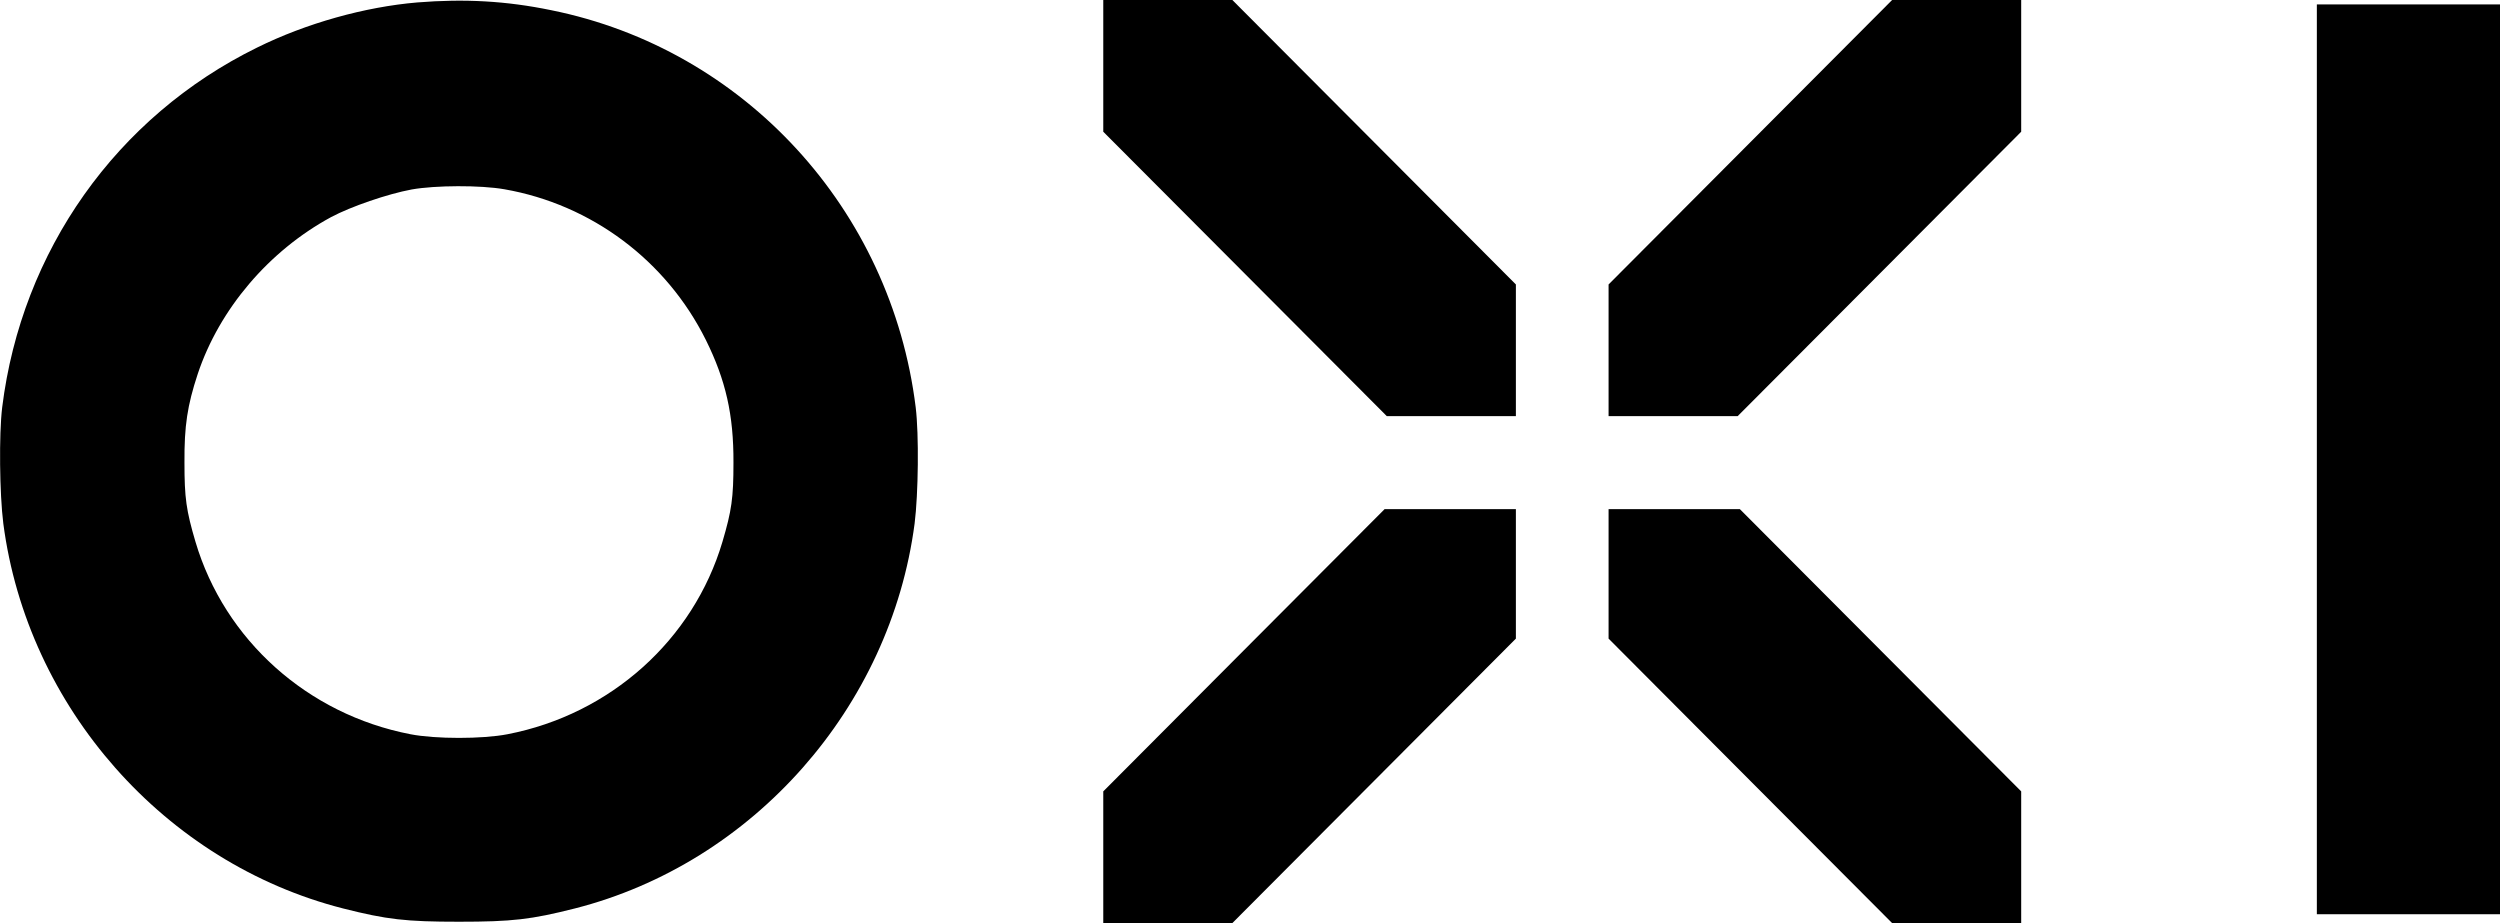<?xml version="1.0" encoding="UTF-8"?> <svg xmlns="http://www.w3.org/2000/svg" width="65" height="24" viewBox="0 0 65 24" fill="none"> <path d="M10.854 0.063C9.489 0.178 7.963 0.604 6.684 1.237C3.029 3.033 0.562 6.521 0.057 10.59C-0.029 11.298 -0.011 12.84 0.086 13.611C0.711 18.394 4.286 22.44 8.921 23.62C10.057 23.908 10.55 23.965 11.933 23.965C13.316 23.965 13.809 23.908 14.945 23.62C19.58 22.44 23.154 18.394 23.78 13.611C23.877 12.84 23.895 11.298 23.808 10.59C23.172 5.439 19.351 1.278 14.331 0.265C13.161 0.023 12.076 -0.035 10.854 0.063ZM13.115 4.921C15.381 5.318 17.326 6.774 18.353 8.84C18.869 9.882 19.076 10.786 19.07 12.029C19.07 12.95 19.024 13.272 18.783 14.089C18.026 16.639 15.868 18.573 13.195 19.09C12.547 19.217 11.319 19.217 10.671 19.09C7.997 18.573 5.84 16.639 5.083 14.089C4.842 13.272 4.796 12.95 4.796 12.029C4.79 11.068 4.871 10.544 5.14 9.726C5.703 8.034 6.993 6.521 8.606 5.646C9.122 5.37 10.08 5.042 10.705 4.926C11.319 4.817 12.489 4.811 13.115 4.921Z" fill="black"></path> <path d="M28.685 1.715V3.425L32.374 7.125L36.057 10.82H37.738H39.413V9.105V7.396L35.724 3.695L32.041 0H30.36H28.685V1.715Z" fill="black"></path> <path d="M45.506 3.701L41.823 7.396V9.111V10.82H43.504H45.179L48.868 7.12L52.551 3.425V1.71V0H50.87H49.195L45.506 3.701Z" fill="black"></path> <path d="M60.238 11.943V23.77H62.619H65V11.943V0.115H62.619H60.238V11.943Z" fill="black"></path> <path d="M32.339 16.909L28.685 20.576V22.291V24H30.366H32.041L35.73 20.299L39.413 16.604V14.918V13.237H37.703H36L32.339 16.909Z" fill="black"></path> <path d="M41.823 14.924V16.604L45.511 20.305L49.195 24H50.876H52.551V22.285V20.576L48.891 16.904L45.236 13.237H43.526H41.823V14.924Z" fill="black"></path> </svg> 